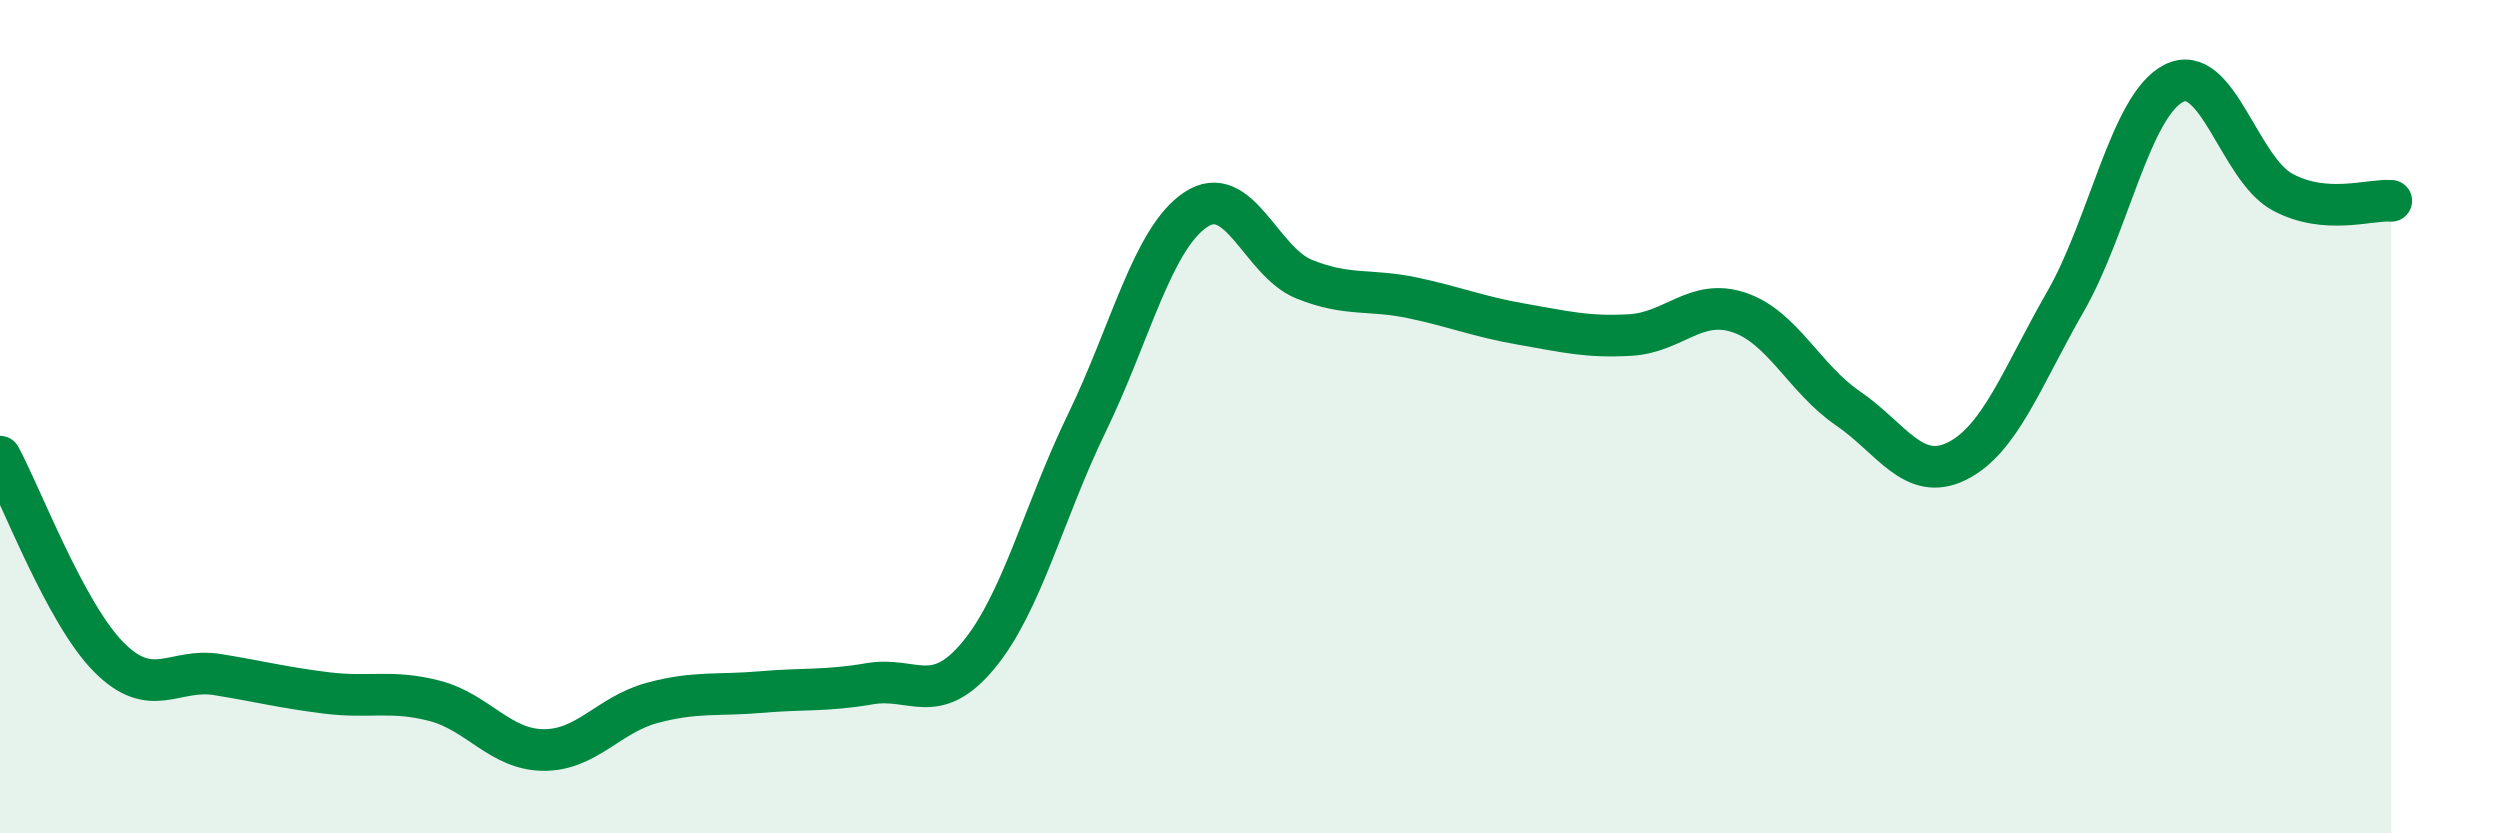 
    <svg width="60" height="20" viewBox="0 0 60 20" xmlns="http://www.w3.org/2000/svg">
      <path
        d="M 0,10.96 C 0.52,11.92 1.57,14.72 2.61,15.77 C 3.65,16.82 4.18,16.02 5.22,16.19 C 6.26,16.36 6.79,16.5 7.83,16.63 C 8.87,16.76 9.39,16.55 10.43,16.82 C 11.47,17.09 12,17.99 13.04,18 C 14.08,18.01 14.61,17.15 15.65,16.87 C 16.69,16.59 17.22,16.7 18.26,16.61 C 19.3,16.52 19.83,16.59 20.87,16.41 C 21.91,16.23 22.44,16.98 23.48,15.73 C 24.52,14.48 25.05,12.28 26.09,10.14 C 27.13,8 27.66,5.72 28.7,5.03 C 29.74,4.34 30.26,6.28 31.3,6.7 C 32.34,7.12 32.87,6.93 33.91,7.15 C 34.95,7.37 35.48,7.6 36.52,7.78 C 37.56,7.96 38.09,8.1 39.13,8.04 C 40.17,7.98 40.7,7.15 41.74,7.5 C 42.78,7.85 43.31,9.09 44.35,9.8 C 45.39,10.51 45.92,11.58 46.96,11.07 C 48,10.56 48.53,9.05 49.57,7.24 C 50.61,5.43 51.13,2.53 52.17,2 C 53.21,1.47 53.74,4.05 54.78,4.61 C 55.82,5.17 56.87,4.78 57.39,4.82L57.39 20L0 20Z"
        fill="#008740"
        opacity="0.1"
        stroke-linecap="round"
        stroke-linejoin="round"
      />
      <path
        d="M 0,10.96 C 0.52,11.92 1.57,14.72 2.61,15.77 C 3.65,16.82 4.18,16.02 5.22,16.19 C 6.26,16.36 6.79,16.5 7.83,16.63 C 8.87,16.76 9.39,16.55 10.43,16.82 C 11.47,17.09 12,17.99 13.04,18 C 14.08,18.01 14.61,17.15 15.65,16.87 C 16.69,16.59 17.22,16.7 18.26,16.61 C 19.3,16.52 19.83,16.59 20.87,16.41 C 21.91,16.23 22.44,16.98 23.48,15.73 C 24.52,14.48 25.05,12.28 26.09,10.14 C 27.13,8 27.66,5.72 28.7,5.03 C 29.74,4.34 30.26,6.28 31.3,6.7 C 32.34,7.12 32.87,6.93 33.91,7.15 C 34.95,7.37 35.48,7.6 36.52,7.78 C 37.56,7.96 38.09,8.1 39.13,8.04 C 40.17,7.98 40.7,7.15 41.74,7.5 C 42.78,7.85 43.31,9.09 44.35,9.8 C 45.39,10.51 45.92,11.58 46.96,11.07 C 48,10.56 48.53,9.05 49.57,7.24 C 50.61,5.43 51.13,2.53 52.17,2 C 53.21,1.47 53.74,4.05 54.78,4.61 C 55.82,5.17 56.87,4.78 57.39,4.82"
        stroke="#008740"
        stroke-width="1"
        fill="none"
        stroke-linecap="round"
        stroke-linejoin="round"
      />
    </svg>
  